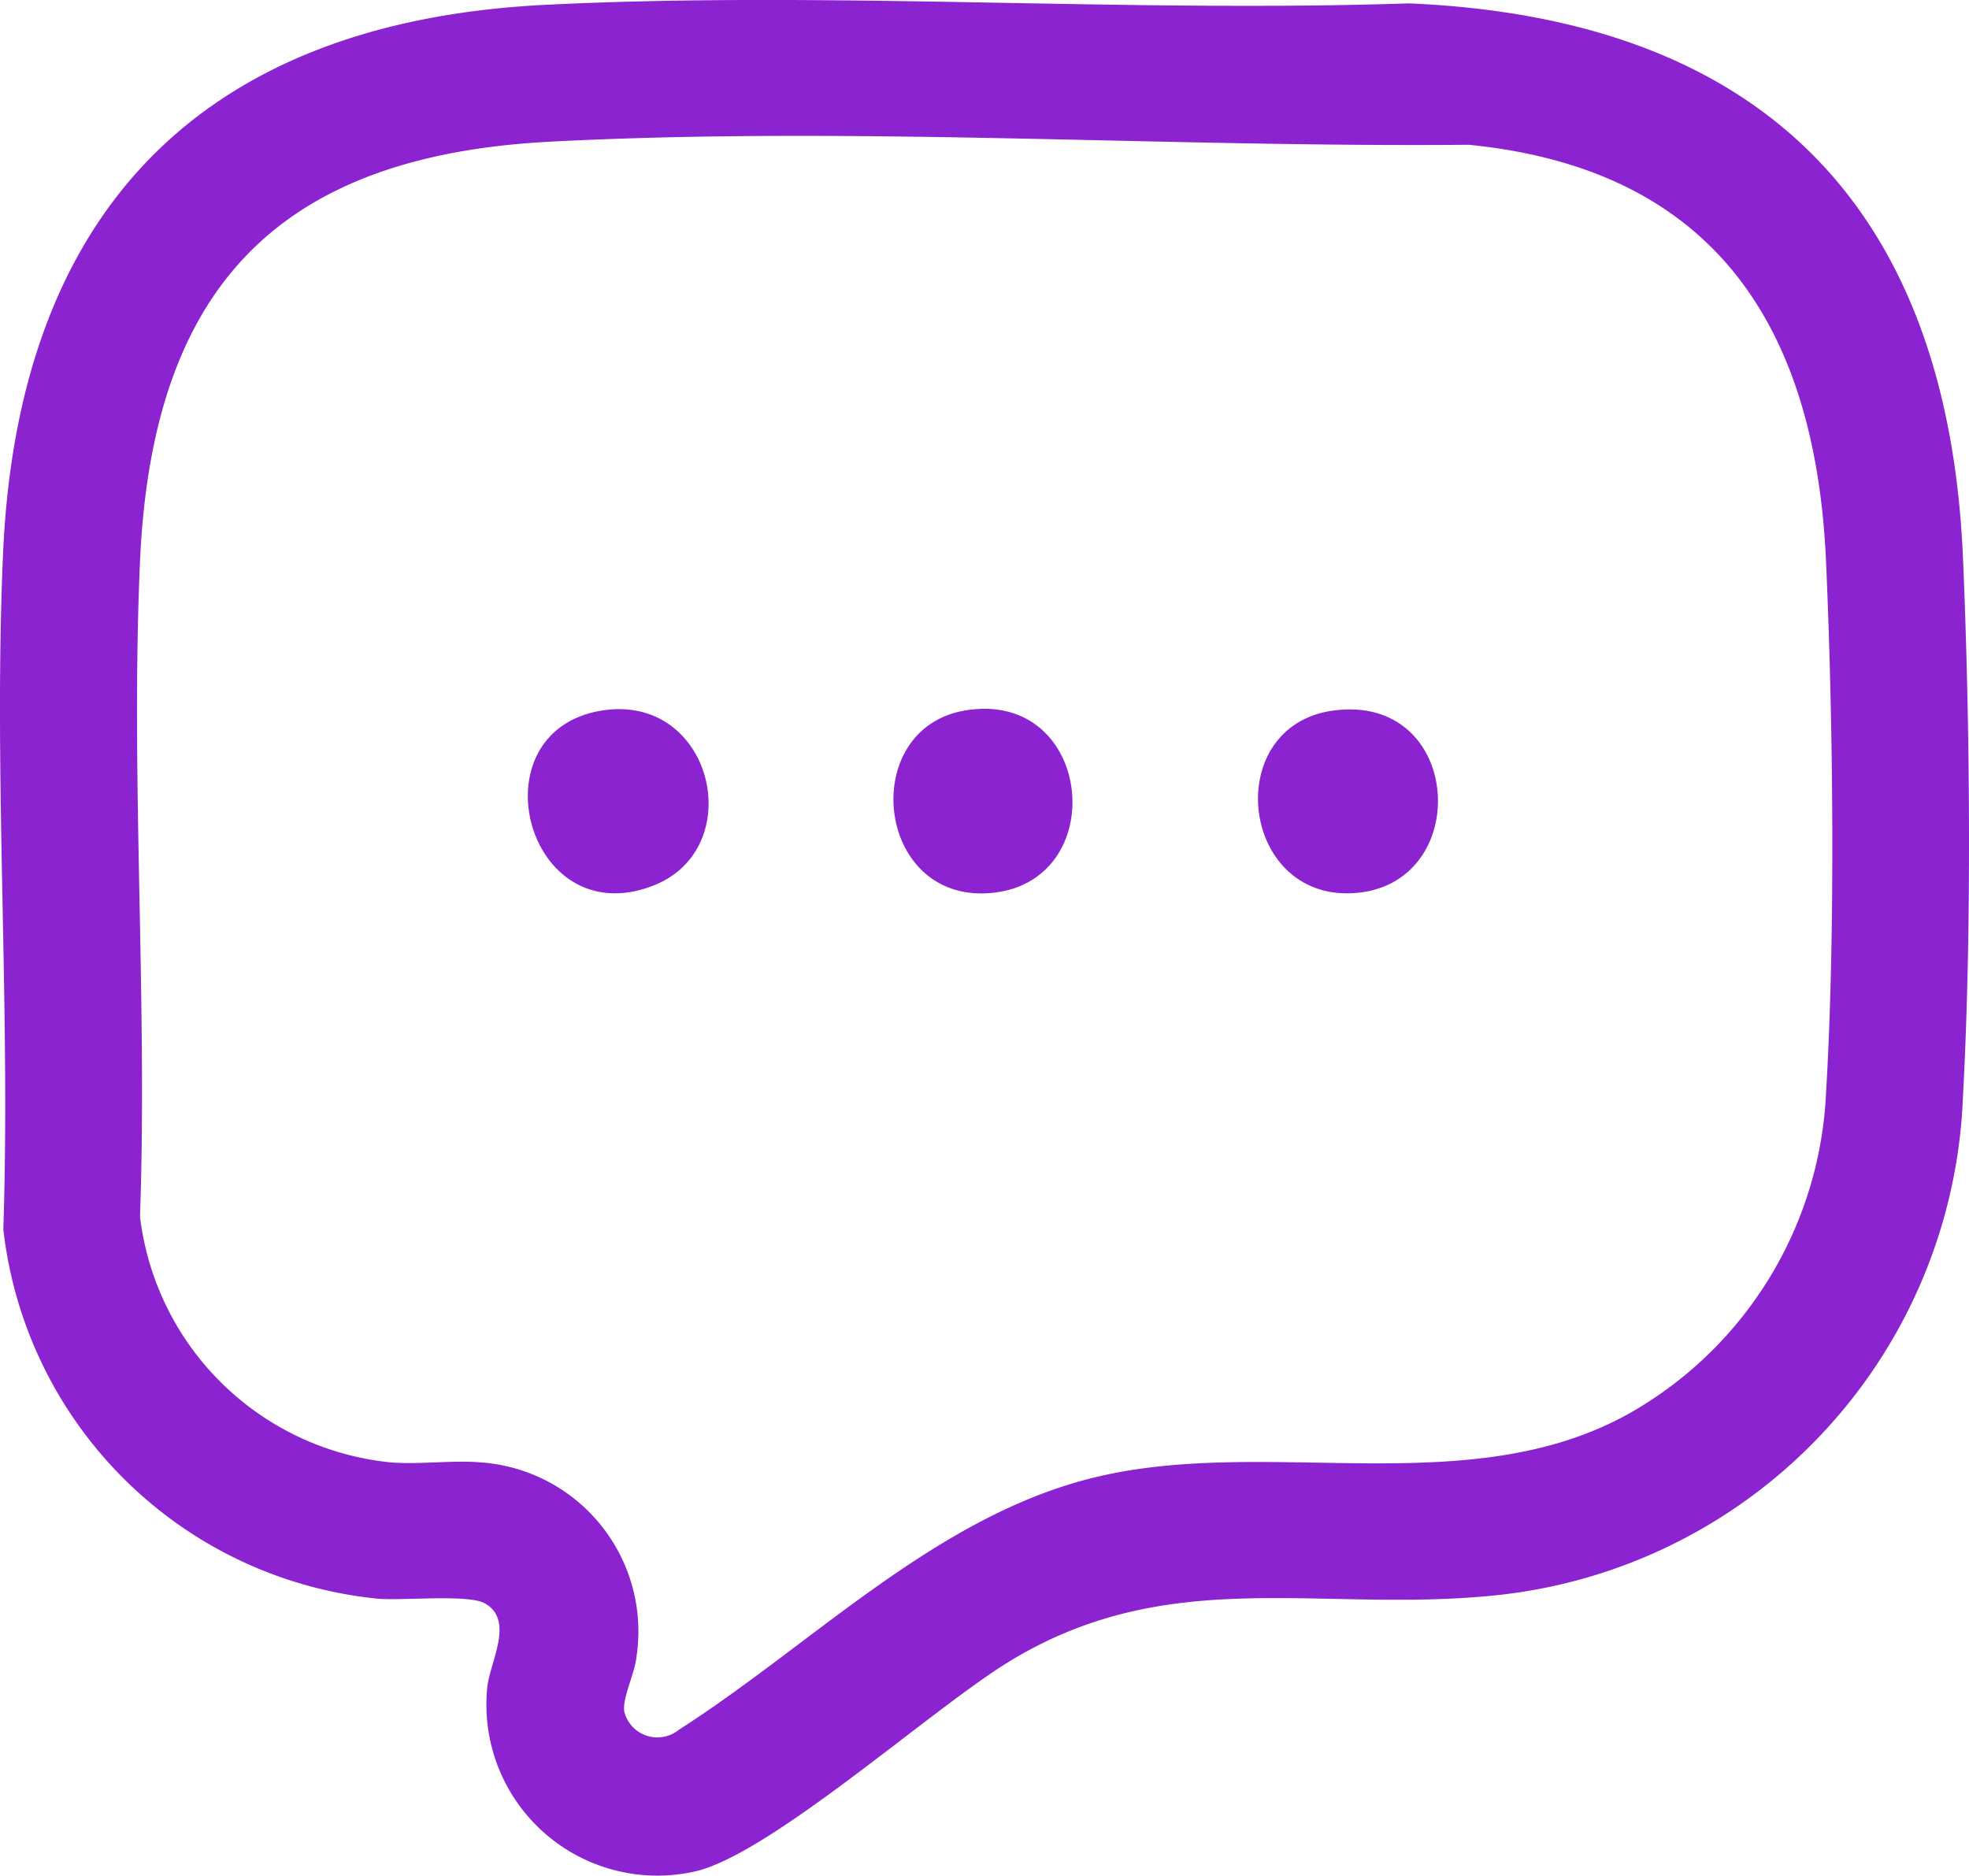 <svg xmlns="http://www.w3.org/2000/svg" xmlns:xlink="http://www.w3.org/1999/xlink" width="63.472" height="60.478" viewBox="0 0 63.472 60.478"><defs><clipPath id="a"><rect width="63.472" height="60.478" fill="#8c23d1"/></clipPath></defs><g transform="translate(0)"><g transform="translate(0 0)"><g clip-path="url(#a)"><path d="M17.592.155C26.763-.3,36.216.415,45.417.109c11.341.481,17.37,6.535,17.86,17.86.231,5.325.288,12.087,0,17.389a16.8,16.8,0,0,1-14.971,16.06c-5.734.616-10.625-1.056-15.863,2.2-2.487,1.548-7.562,6.1-9.991,6.7A5.512,5.512,0,0,1,15.707,54.4c.084-.832.893-2.167-.079-2.713-.536-.3-2.625-.083-3.437-.149A13.492,13.492,0,0,1,.107,39.626c.24-7.2-.325-14.616-.008-21.794C.588,6.786,6.532.7,17.592.155m.138,4.413C8.9,5.026,4.9,9.339,4.513,18.107c-.307,6.955.246,14.133,0,21.112a9.043,9.043,0,0,0,8.075,7.923c.939.077,1.965-.076,2.9,0a5.464,5.464,0,0,1,5.028,6.279c-.055.533-.467,1.341-.391,1.762a1.1,1.1,0,0,0,1.763.576c4.342-2.775,8.347-6.948,13.5-8.157,5.568-1.307,11.979.843,17.133-2.038A12.525,12.525,0,0,0,58.864,35.22c.307-5.152.229-11.928,0-17.113C58.53,10.561,55.277,5.448,47.34,4.667c-9.818.088-19.795-.607-29.61-.1" transform="translate(0 0)" fill="#8c23d1"/><path d="M222.506,124.158c4.238-.592,4.563,5.682.635,5.886-3.635.189-4.227-5.384-.635-5.886" transform="translate(-179.542 -101.25)" fill="#8c23d1"/><path d="M94.708,124.1c3.606-.6,4.79,4.461,1.653,5.652-4.081,1.549-5.748-4.97-1.653-5.652" transform="translate(-75.331 -101.191)" fill="#8c23d1"/><path d="M158.611,124.066c4.175-.712,4.768,5.608.775,5.888-3.666.257-4.214-5.3-.775-5.888" transform="translate(-127.511 -101.161)" fill="#8c23d1"/></g></g></g></svg>